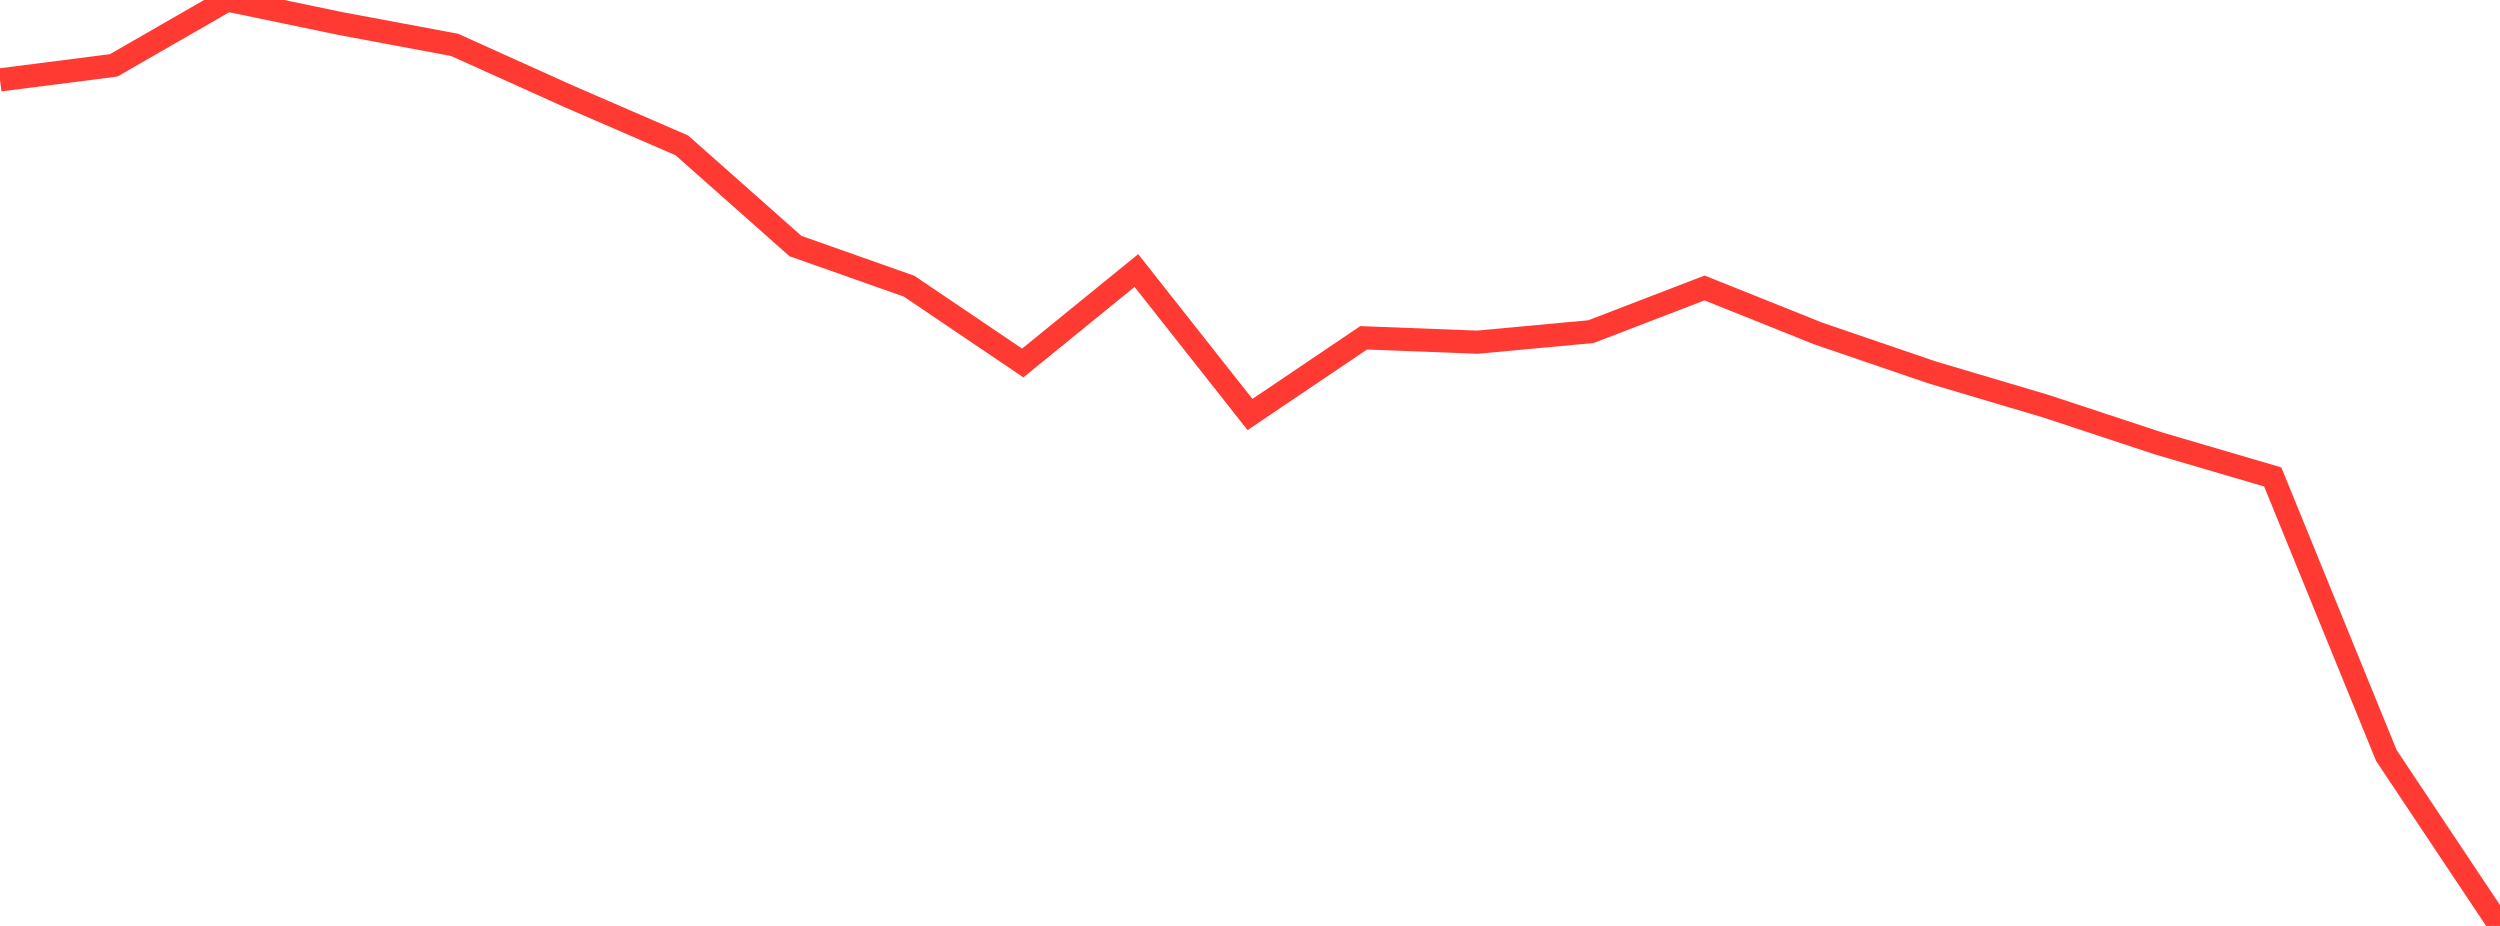 <?xml version="1.0" standalone="no"?>
<!DOCTYPE svg PUBLIC "-//W3C//DTD SVG 1.1//EN" "http://www.w3.org/Graphics/SVG/1.1/DTD/svg11.dtd">

<svg width="135" height="50" viewBox="0 0 135 50" preserveAspectRatio="none" 
  xmlns="http://www.w3.org/2000/svg"
  xmlns:xlink="http://www.w3.org/1999/xlink">


<polyline points="0.0, 4.315 6.136, 3.53 12.273, 0.0 18.409, 1.276 24.545, 2.422 30.682, 5.19 36.818, 7.85 42.955, 13.287 49.091, 15.454 55.227, 19.601 61.364, 14.609 67.5, 22.383 73.636, 18.242 79.773, 18.478 85.909, 17.909 92.045, 15.55 98.182, 18.008 104.318, 20.106 110.455, 21.928 116.591, 23.954 122.727, 25.754 128.864, 40.799 135.0, 50.0" fill="none" stroke="#ff3a33" stroke-width="1.25"/>

</svg>